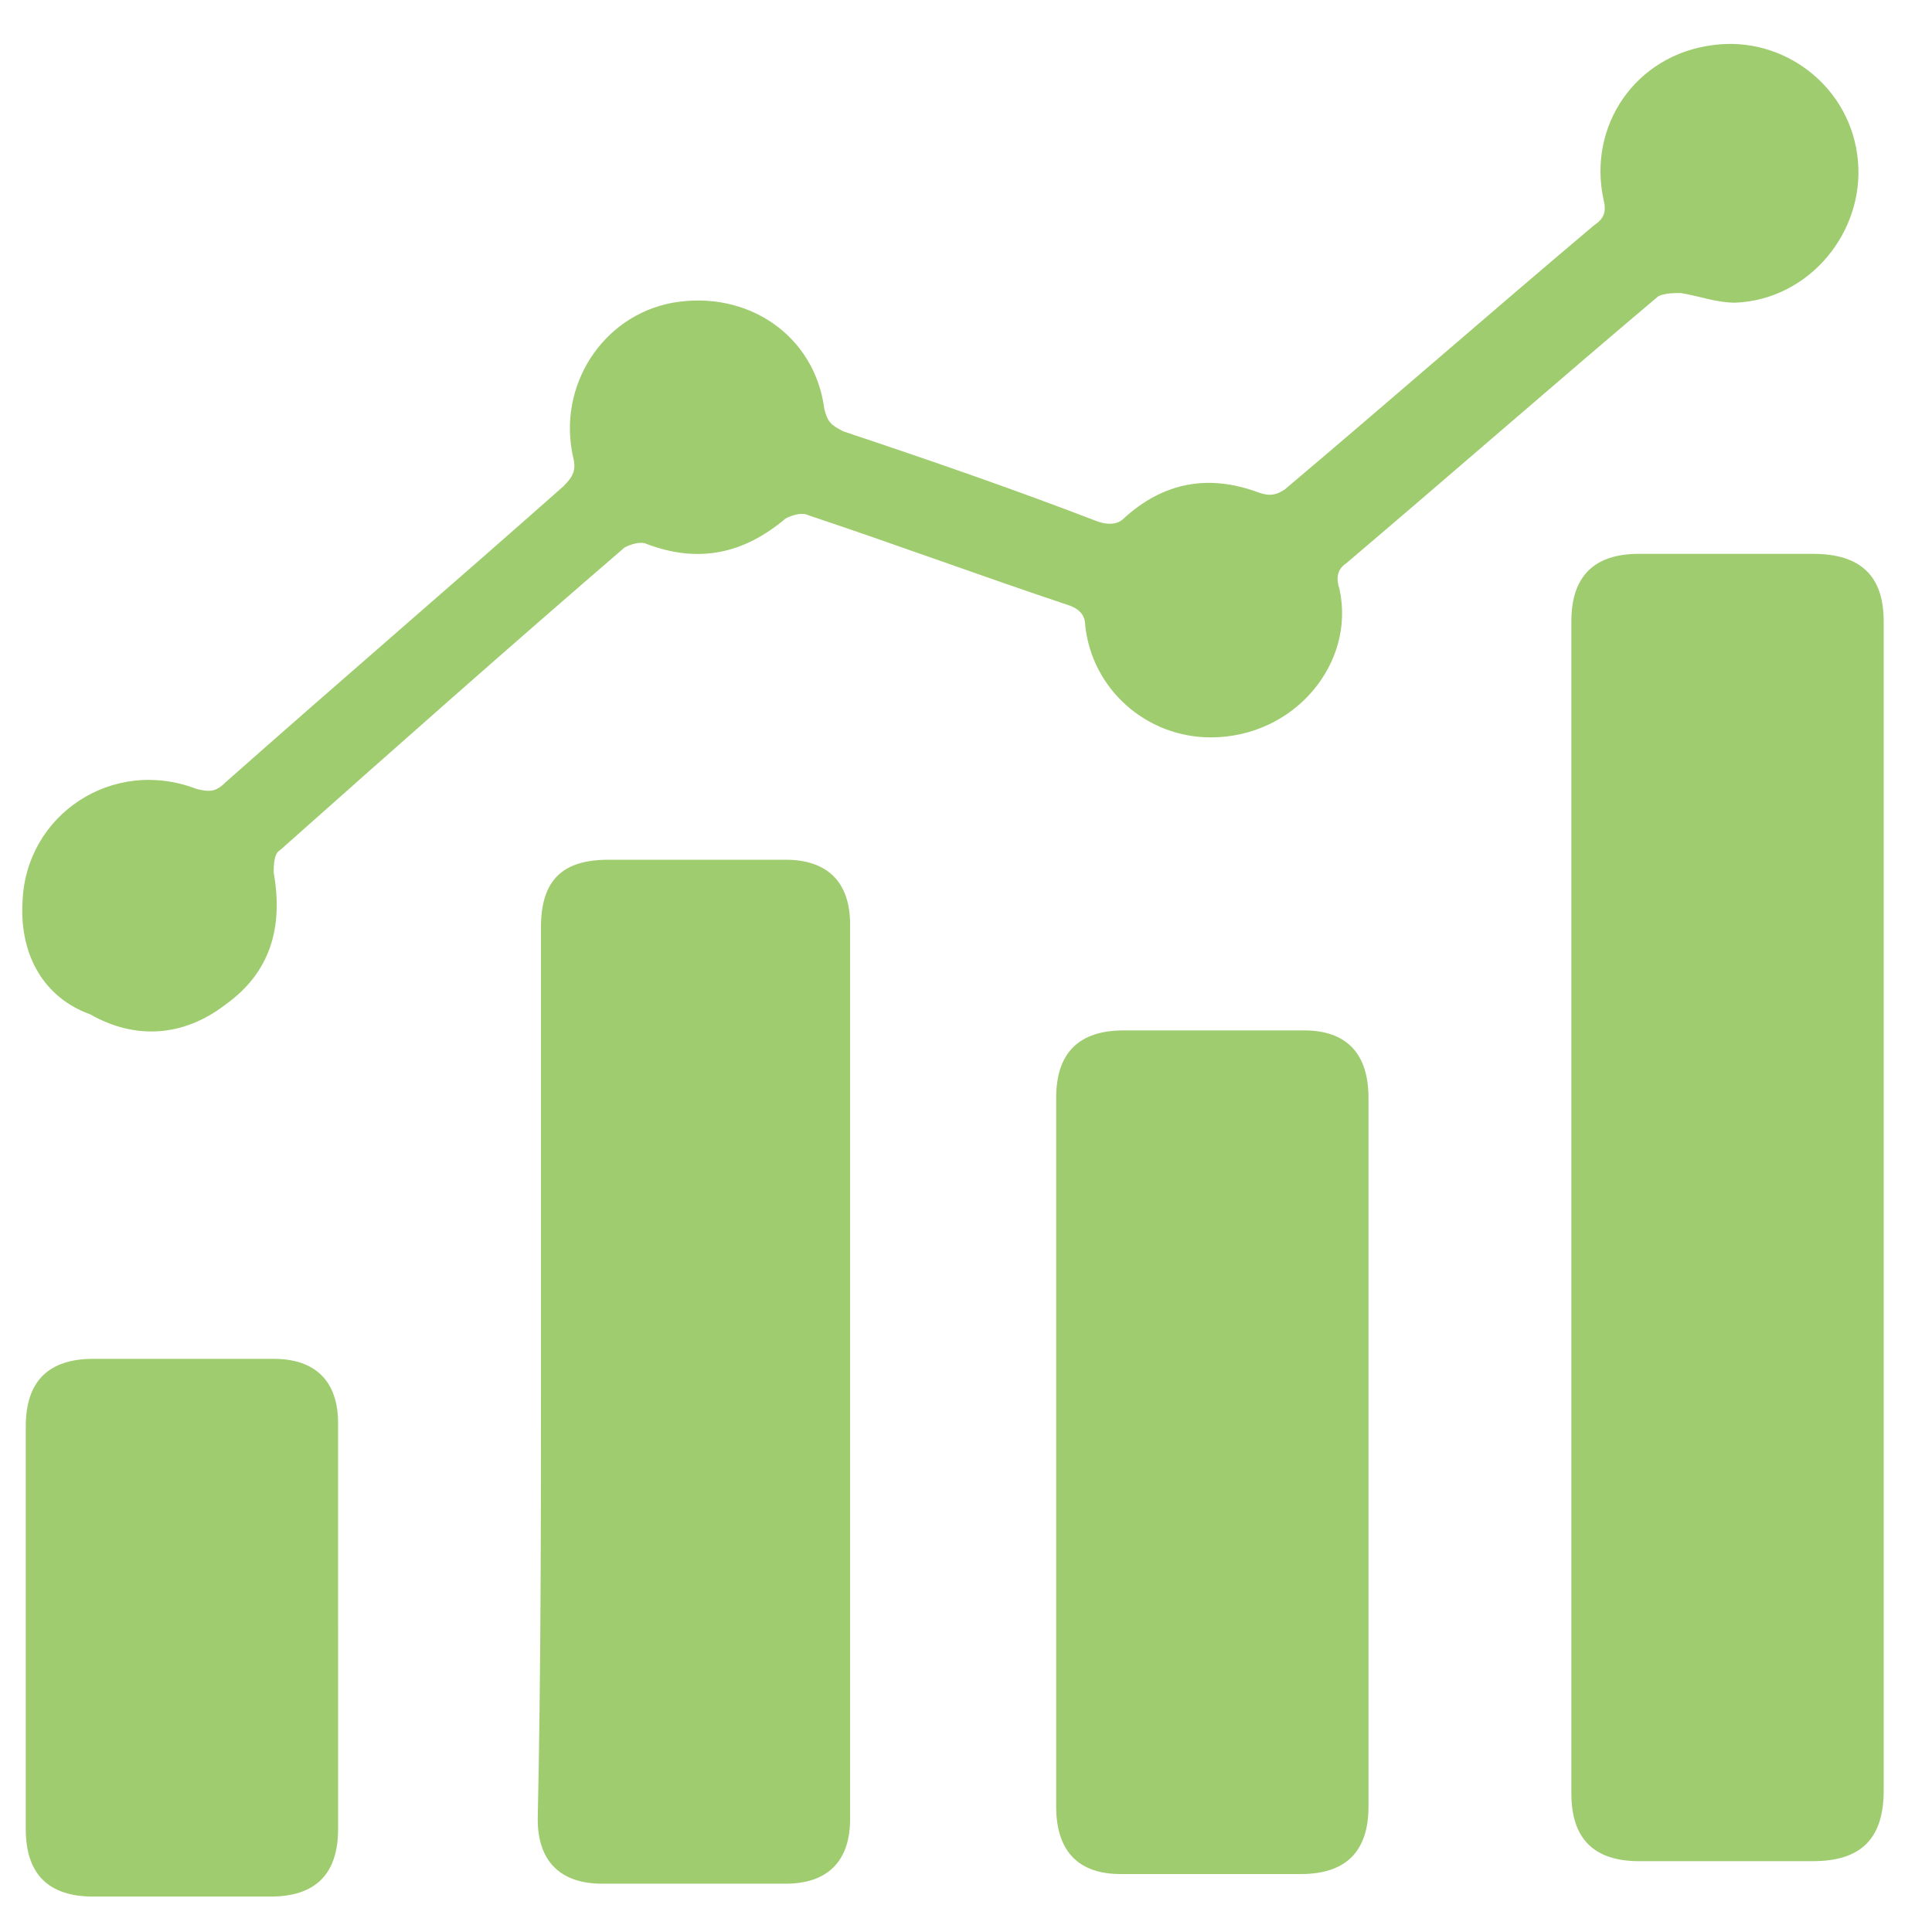 <?xml version="1.0" encoding="utf-8"?>
<!-- Generator: Adobe Illustrator 27.5.0, SVG Export Plug-In . SVG Version: 6.00 Build 0)  -->
<svg version="1.1" id="レイヤー_1" xmlns="http://www.w3.org/2000/svg" xmlns:xlink="http://www.w3.org/1999/xlink" x="0px"
	 y="0px" viewBox="0 0 60 60" style="enable-background:new 0 0 60 60;" xml:space="preserve">
<style type="text/css">
	.st0{fill:#9FCC6E;}
</style>
<g>
	<path class="st0" d="M58.5,37.5c0,6,0,12.1,0,18.1c0,1.5-0.7,2.2-2.2,2.2c-1.8,0-3.6,0-5.4,0c-1.4,0-2.1-0.7-2.1-2.1
		c0-12.1,0-24.3,0-36.4c0-1.4,0.7-2.1,2.1-2.1c1.8,0,3.6,0,5.4,0c1.5,0,2.2,0.7,2.2,2.1C58.5,25.3,58.5,31.4,58.5,37.5z"/>
	<path class="st0" d="M37.6,22.9c-2,0-3.7-1.5-3.9-3.5c0-0.3-0.2-0.5-0.5-0.6c-2.7-0.9-5.4-1.9-8.1-2.8c-0.2-0.1-0.5,0-0.7,0.1
		c-1.3,1.1-2.7,1.4-4.3,0.8c-0.2-0.1-0.5,0-0.7,0.1c-3.6,3.1-7.1,6.2-10.7,9.4c-0.2,0.1-0.2,0.5-0.2,0.7c0.3,1.7-0.1,3.1-1.5,4.1
		c-1.3,1-2.8,1.1-4.2,0.3C1.4,31,0.6,29.7,0.7,28c0.1-2.7,2.8-4.5,5.4-3.5c0.4,0.1,0.6,0.1,0.9-0.2c3.5-3.1,7-6.1,10.5-9.2
		c0.3-0.3,0.4-0.5,0.3-0.9c-0.5-2.2,0.9-4.4,3.1-4.8c2.3-0.4,4.4,1,4.7,3.3c0.1,0.4,0.2,0.5,0.6,0.7c2.7,0.9,5.3,1.8,7.9,2.8
		c0.3,0.1,0.6,0.1,0.8-0.1c1.2-1.1,2.6-1.4,4.2-0.8c0.3,0.1,0.5,0.1,0.8-0.1c3.2-2.7,6.4-5.5,9.6-8.2c0.3-0.2,0.4-0.4,0.3-0.8
		c-0.5-2.3,1-4.5,3.4-4.8c2.2-0.3,4.3,1.3,4.5,3.6c0.2,2.2-1.5,4.3-3.8,4.4c-0.6,0-1.1-0.2-1.7-0.3c-0.2,0-0.5,0-0.7,0.1
		c-3.2,2.7-6.4,5.5-9.7,8.3c-0.3,0.2-0.3,0.5-0.2,0.8C42.1,20.6,40.2,22.9,37.6,22.9z"/>
	<path class="st0" d="M16.8,42.5c0-4.6,0-9.1,0-13.7c0-1.5,0.7-2.1,2.1-2.1c1.8,0,3.7,0,5.5,0c1.3,0,2,0.7,2,2c0,9.3,0,18.6,0,27.8
		c0,1.3-0.7,2-2,2c-1.9,0-3.8,0-5.7,0c-1.3,0-2-0.7-2-2C16.8,51.8,16.8,47.2,16.8,42.5z"/>
	<path class="st0" d="M42.5,45.1c0,3.7,0,7.3,0,11c0,1.4-0.7,2.1-2.1,2.1c-1.9,0-3.7,0-5.6,0c-1.3,0-2-0.7-2-2.1c0-7.3,0-14.7,0-22
		c0-1.4,0.7-2.1,2.1-2.1c1.9,0,3.7,0,5.6,0c1.3,0,2,0.7,2,2.1C42.5,37.7,42.5,41.4,42.5,45.1z"/>
	<path class="st0" d="M10.5,50.6c0,2.1,0,4.1,0,6.2c0,1.4-0.7,2.1-2.1,2.1c-1.8,0-3.6,0-5.5,0c-1.4,0-2.1-0.7-2.1-2.1
		c0-4.2,0-8.3,0-12.5c0-1.4,0.7-2.1,2.1-2.1c1.9,0,3.7,0,5.6,0c1.3,0,2,0.7,2,2C10.5,46.4,10.5,48.5,10.5,50.6z"/>
</g>
</svg>
